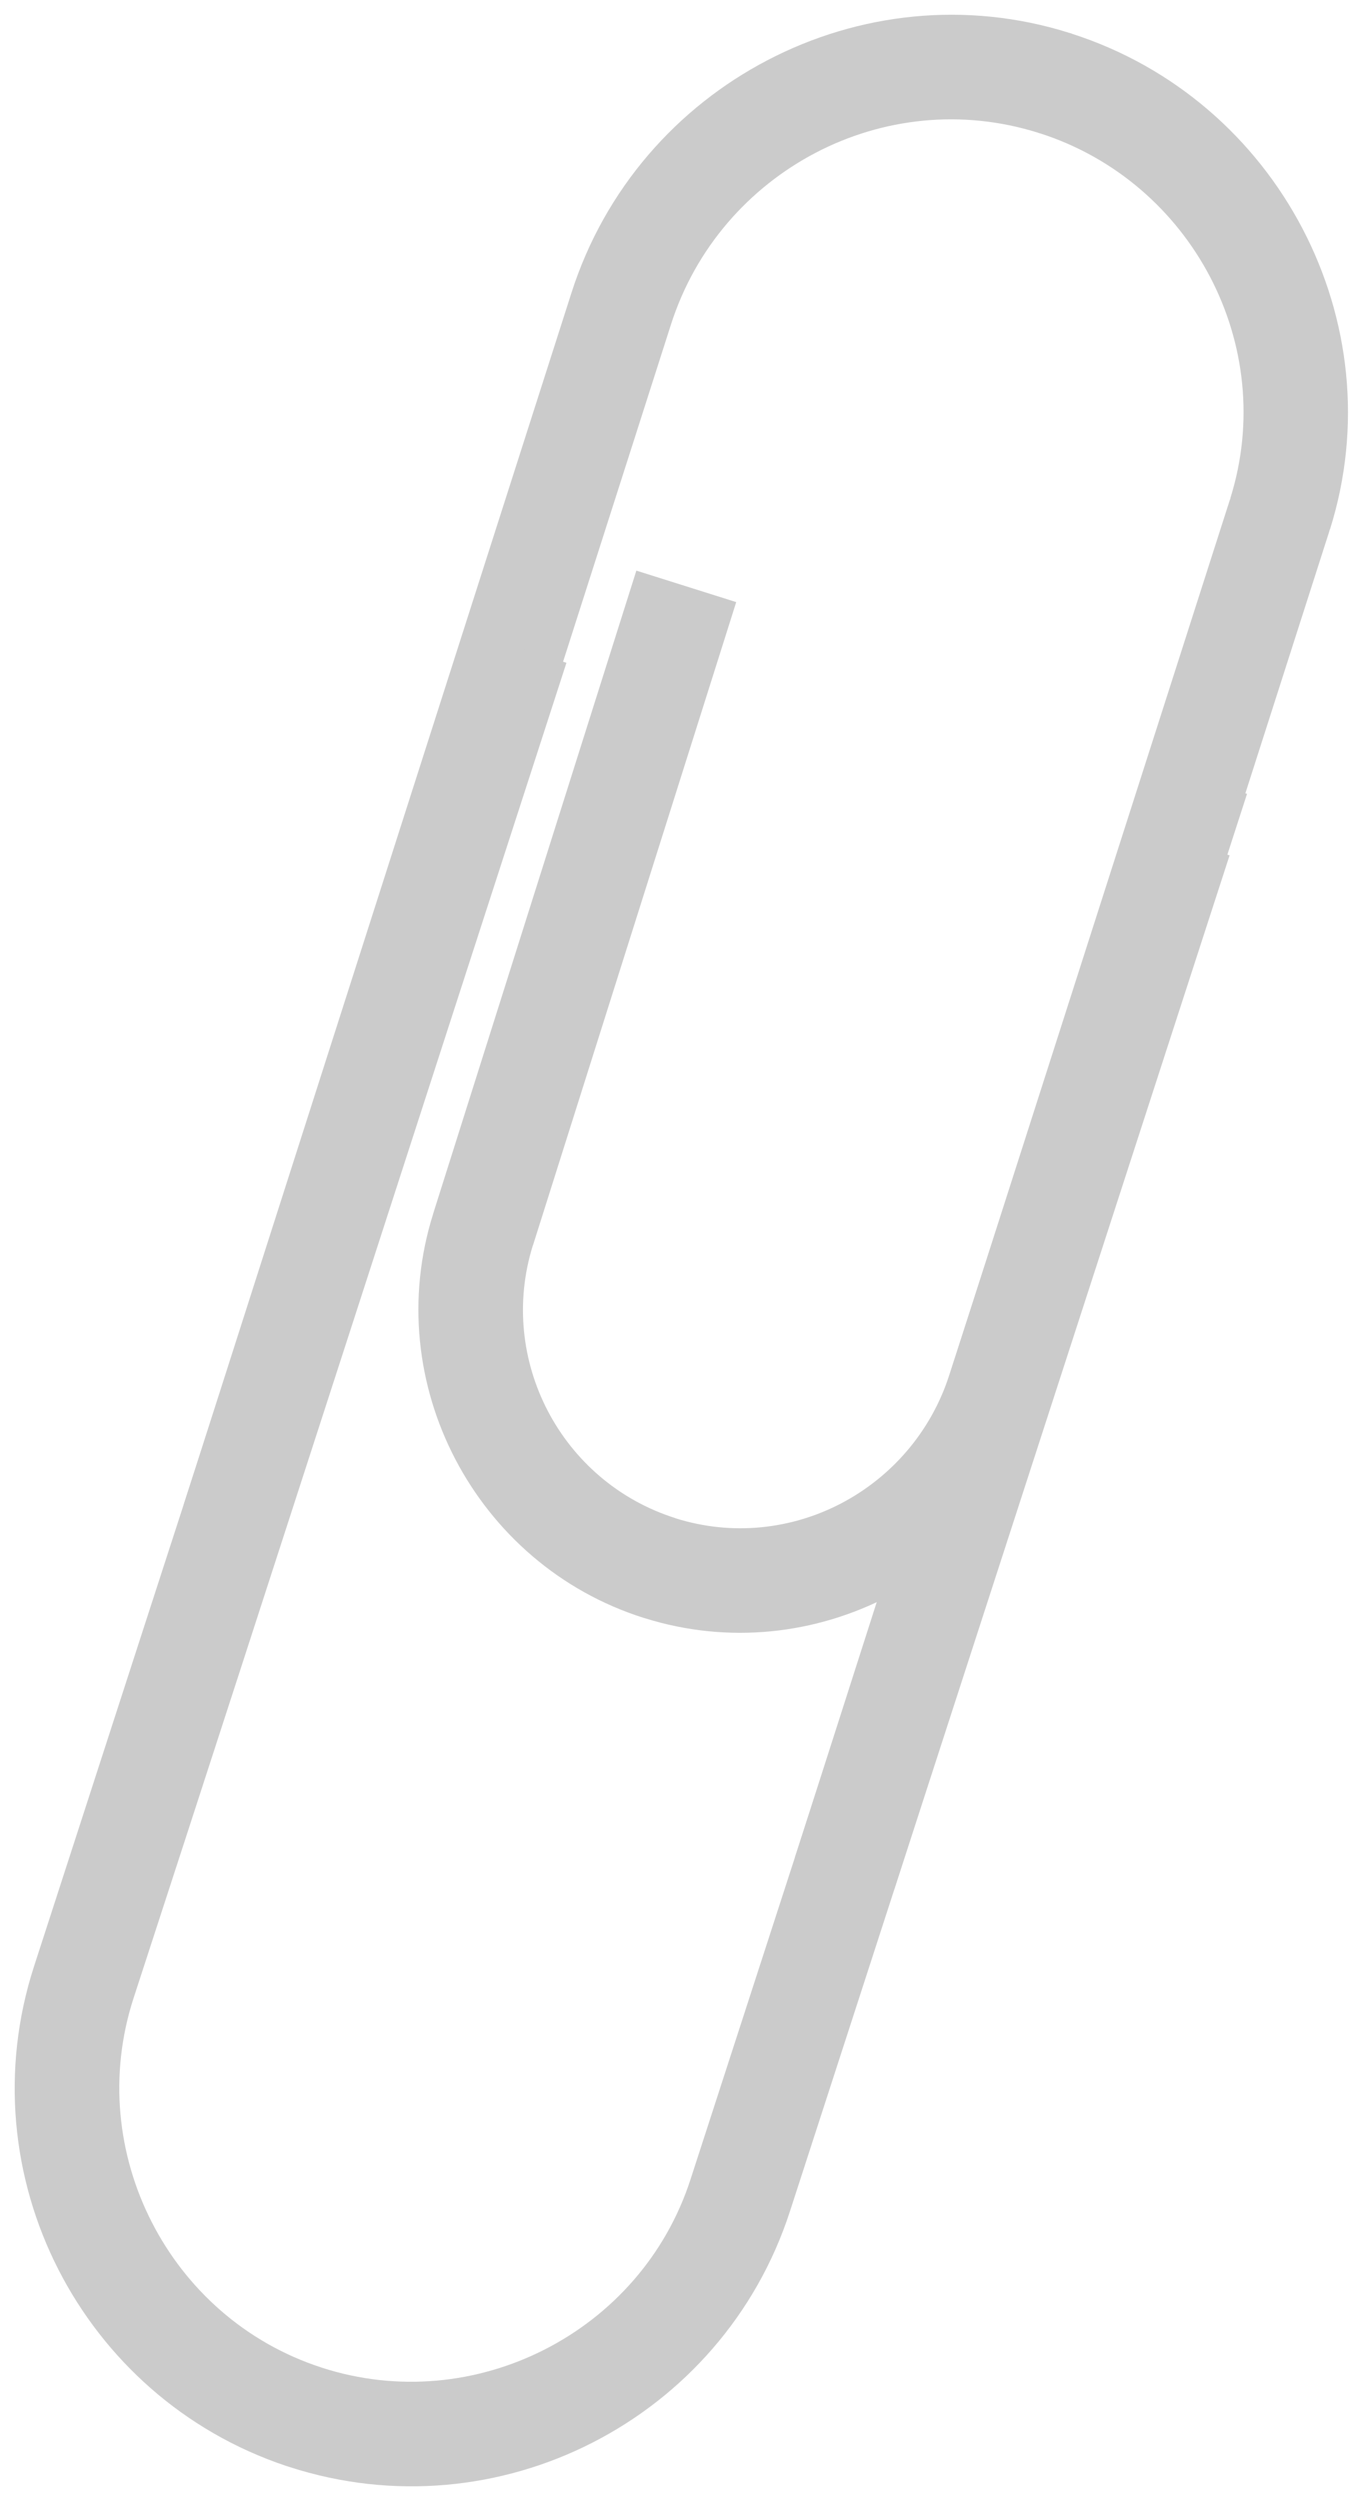 <?xml version="1.0" encoding="UTF-8" standalone="no"?><svg xmlns="http://www.w3.org/2000/svg" xmlns:xlink="http://www.w3.org/1999/xlink" fill="#000000" height="297.8" preserveAspectRatio="xMidYMid meet" version="1" viewBox="148.0 113.7 162.3 297.8" width="162.3" zoomAndPan="magnify"><g id="change1_1"><path d="M242.73,334.94l51.83-161.72l0.01,0l0.06-0.17l-0.02,0c2.85-9.08,1.71-18.49-2.41-26.36 c-4.12-7.87-11.21-14.2-20.27-17.11l0,0.01l-0.23-0.07l0-0.01c-9.15-2.87-18.6-1.74-26.49,2.38c-7.94,4.15-14.33,11.31-17.26,20.48 l-46.22,144.4l-11.85-3.8l46.22-144.4c3.97-12.4,12.6-22.09,23.36-27.7c10.74-5.61,23.58-7.15,35.97-3.25h0.02l0.23,0.07l0.02,0.02 c12.29,3.94,21.92,12.53,27.51,23.22c5.6,10.7,7.15,23.49,3.28,35.81l-0.02,0.02l-0.07,0.22v0.02l-51.83,161.72L242.73,334.94z" fill="#cbcbcb"/></g><g id="change1_2"><path d="M296.6,208.26l-23.64,73.06c-3.26,10.06-10.27,17.93-18.99,22.48c-8.71,4.55-19.11,5.8-29.17,2.64l-0.06-0.02 h-0.02c-10.04-3.17-17.9-10.18-22.46-18.9c-4.56-8.72-5.81-19.16-2.65-29.21v-0.02l24.22-76.62l11.9,3.75l-24.22,76.62l-0.01,0 c-2.13,6.8-1.29,13.85,1.78,19.73c3.07,5.88,8.39,10.61,15.19,12.76l0,0.01l0.03,0.01c6.81,2.14,13.84,1.3,19.71-1.76 c5.92-3.09,10.69-8.44,12.9-15.27l23.64-73.06L296.6,208.26z" fill="#cbcbcb"/></g><g id="change1_3"><path d="M294.52,215.59l-52.39,161.52c-4.03,12.42-12.74,22.04-23.54,27.55c-10.79,5.51-23.69,6.91-36.08,2.9 l-0.44-0.14c-12.21-4.09-21.67-12.73-27.12-23.4c-5.51-10.79-6.91-23.69-2.9-36.08c17.18-53.03,34.4-106.06,51.6-159.09l11.85,3.8 c-17.2,53.03-34.32,106.1-51.6,159.11c-2.95,9.12-1.9,18.63,2.17,26.6c4.07,7.98,11.14,14.4,20.24,17.35l0.02,0.01 c9.12,2.95,18.62,1.9,26.6-2.17c7.98-4.07,14.4-11.14,17.35-20.24l52.39-161.52L294.52,215.59z" fill="#cbcbcb"/></g></svg>